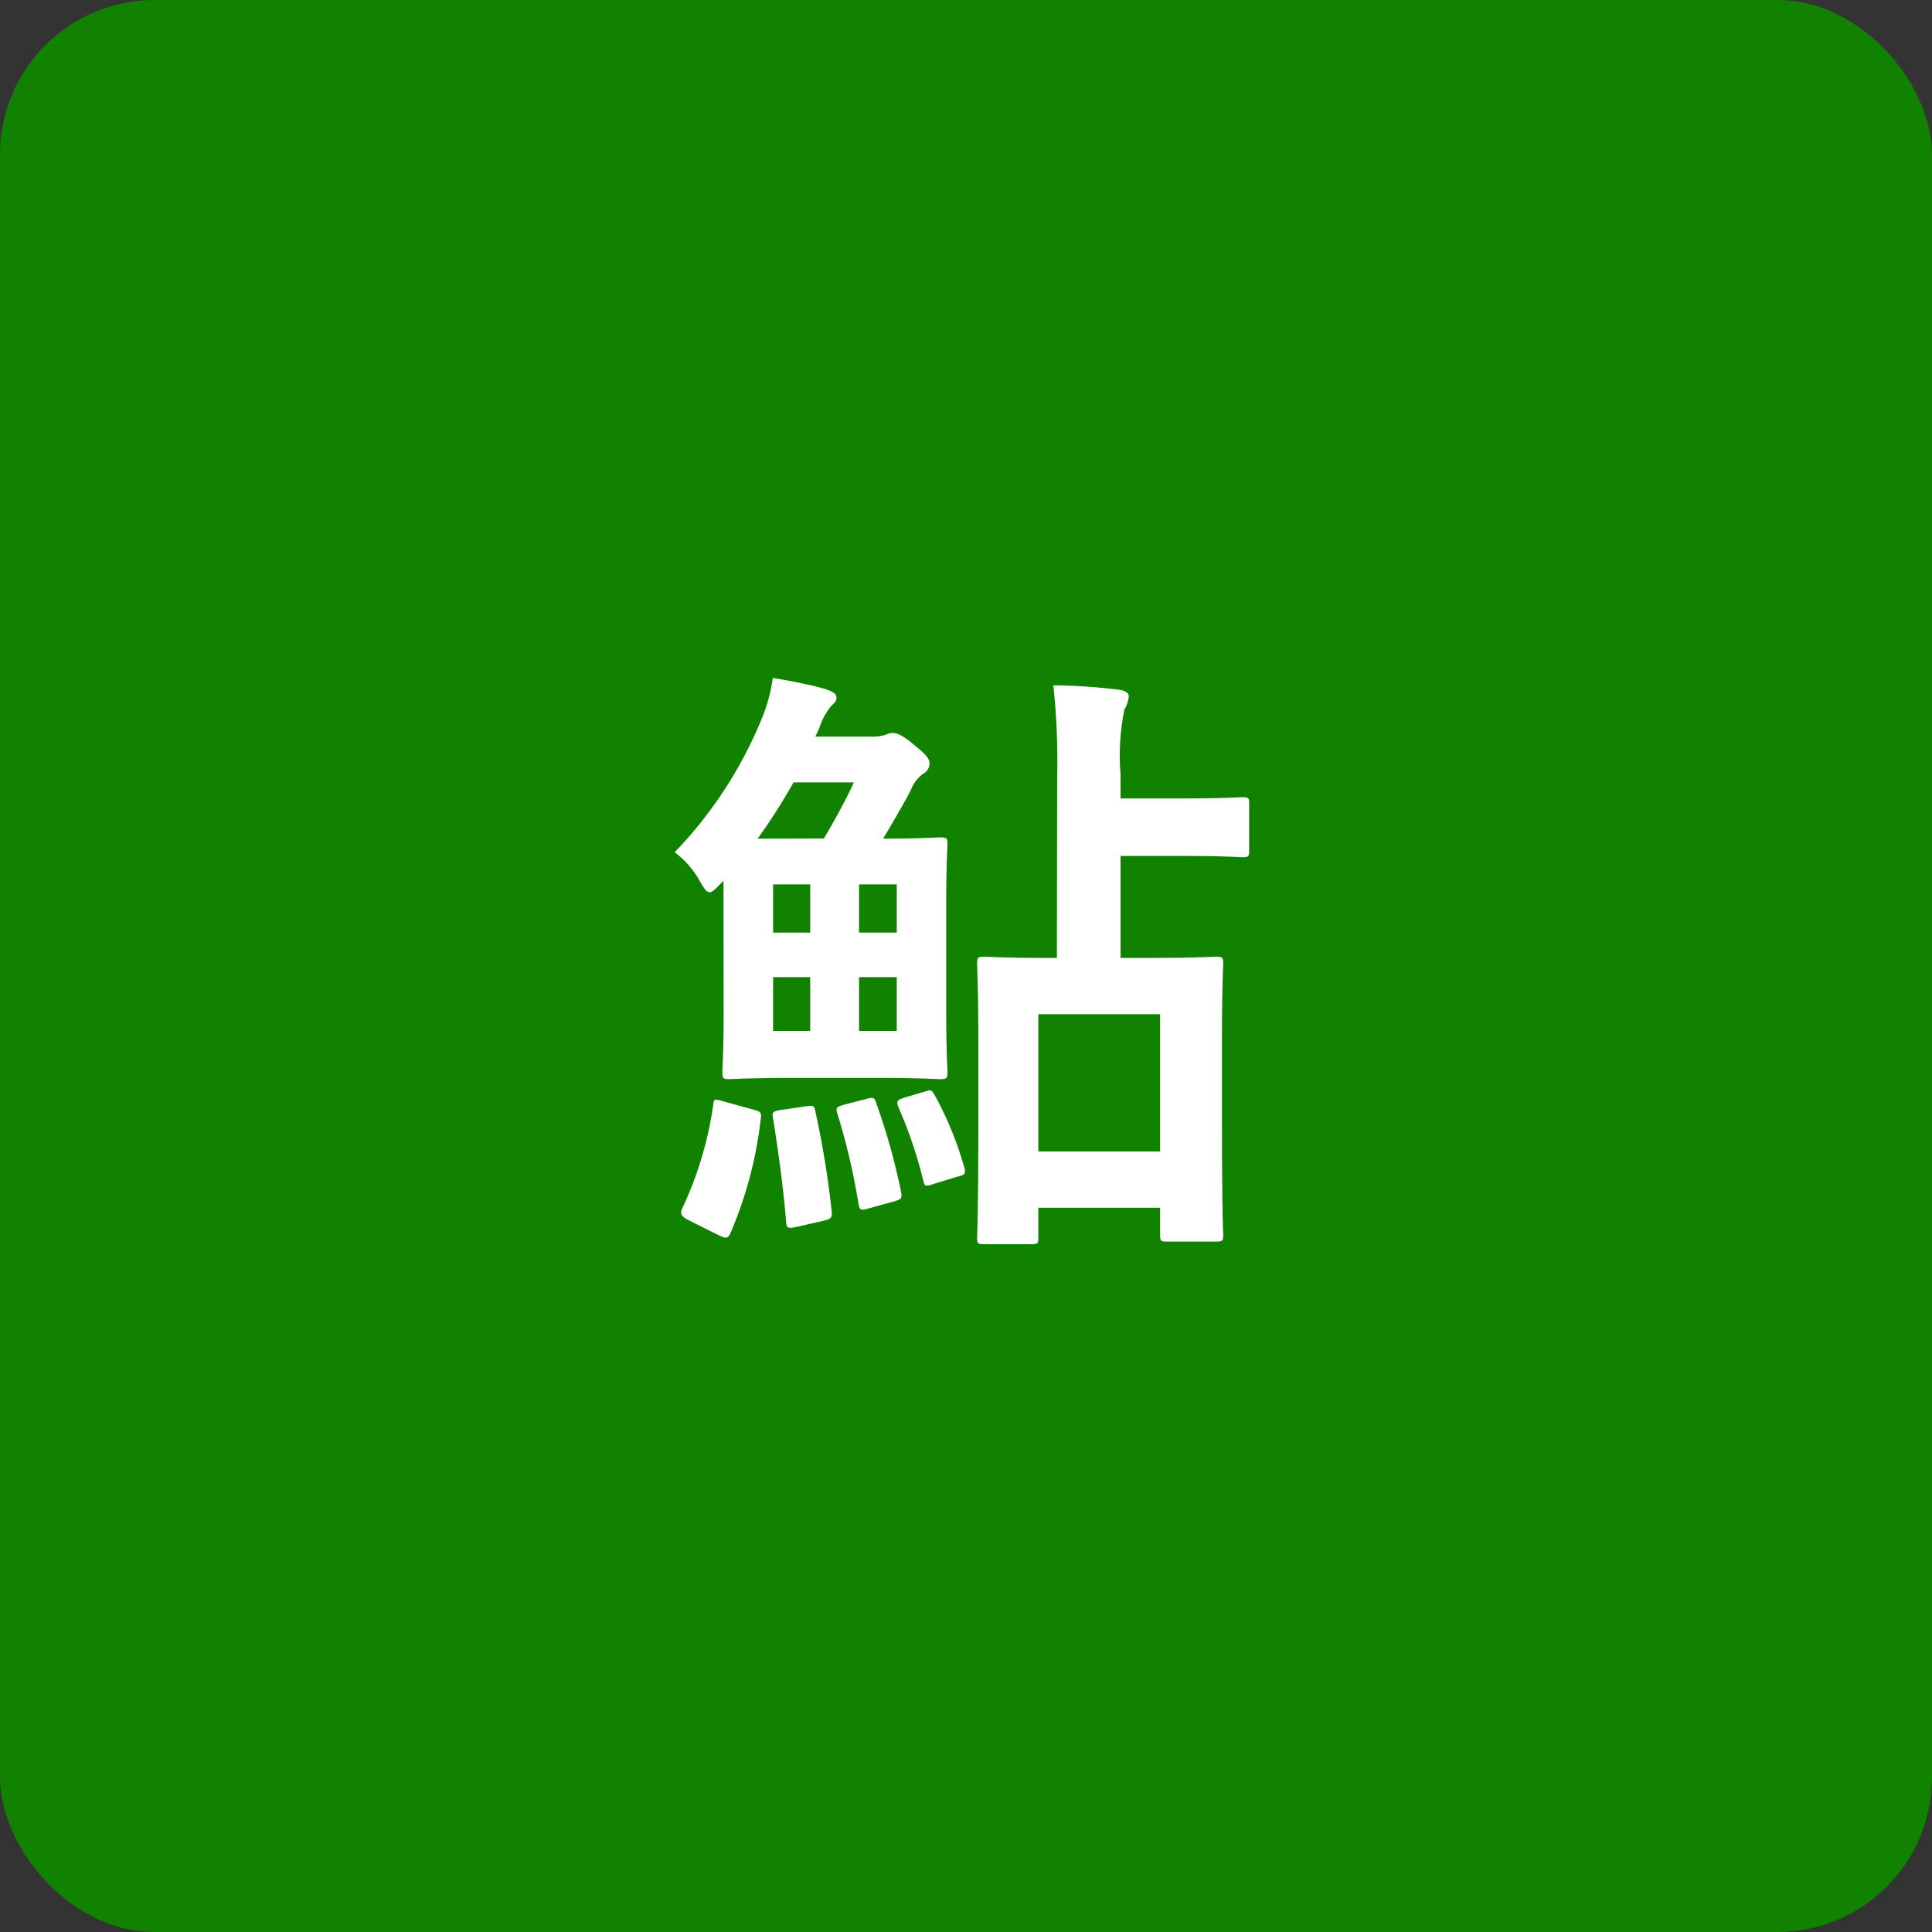 <svg xmlns="http://www.w3.org/2000/svg" width="50" height="50" viewBox="0 0 50 50">
  <rect x="0" y="0" width="50" height="50" fill="#333333" stroke="none"/>
  <g id="icon_ayu.svg" transform="translate(-460 -1222)">
    <rect id="Rectangle_148294" data-name="Rectangle 148294" width="50" height="50" rx="4" transform="translate(460 1222)" fill="#118100"/>
    <path id="Path_172089" data-name="Path 172089" d="M2.352-6.208h-.08c-1.28,0-1.7-.032-1.808-.032-.16,0-.176.016-.176.192,0,.1.032.592.032,2.272v1.632C.32.464.288.928.288,1.024c0,.16.016.176.176.176H1.68c.176,0,.192-.016.192-.176V.256H5.024v.7c0,.16.016.176.176.176H6.464c.176,0,.192-.016.192-.176,0-.1-.032-.576-.032-3.136V-4.048c0-1.408.032-1.9.032-2,0-.176-.016-.192-.192-.192-.1,0-.528.032-1.808.032H4v-2.64H5.584c1.12,0,1.472.032,1.568.032.16,0,.176-.016.176-.176v-1.2c0-.16-.016-.176-.176-.176-.1,0-.448.032-1.568.032H4v-.624a5.942,5.942,0,0,1,.1-1.68.763.763,0,0,0,.112-.352c0-.08-.112-.144-.272-.16a14.81,14.81,0,0,0-1.68-.112,18.56,18.56,0,0,1,.1,2.384Zm-.48,1.456H5.024V-1.2H1.872Zm-8.144-.08c0,1.04-.032,1.472-.032,1.568,0,.176.016.192.176.192.112,0,.5-.032,1.712-.032h2.048c1.2,0,1.584.032,1.68.032.192,0,.208-.016.208-.192,0-.1-.032-.528-.032-1.568V-7.584c0-1.024.032-1.472.032-1.568,0-.16-.016-.176-.208-.176-.1,0-.448.032-1.456.032.256-.432.512-.864.72-1.264a.877.877,0,0,1,.32-.416.31.31,0,0,0,.16-.256c0-.112-.048-.208-.368-.464-.336-.288-.48-.336-.592-.336a.417.417,0,0,0-.176.048,1.116,1.116,0,0,1-.384.048H-3.9l.1-.208a1.631,1.631,0,0,1,.32-.592c.08-.08.128-.112.128-.208,0-.112-.112-.16-.288-.224-.336-.1-.88-.208-1.36-.288A4.231,4.231,0,0,1-5.3-12.368a10.939,10.939,0,0,1-2.24,3.424,2.359,2.359,0,0,1,.624.7c.128.224.192.336.288.336.064,0,.16-.1.352-.3Zm.88-4.464a14.737,14.737,0,0,0,.928-1.456H-2.9A16.184,16.184,0,0,1-3.68-9.3Zm3.6,4.976h-.976V-5.712h.976Zm-3.2,0V-5.712h.96V-4.32Zm3.2-3.792v1.248h-.976V-8.112Zm-3.2,1.248V-8.112h.96v1.248ZM-6.384.976c.176.08.224.08.288-.064a10.438,10.438,0,0,0,.784-2.96c.032-.16-.016-.192-.208-.24L-6.288-2.5c-.224-.064-.24-.064-.256.112A9.4,9.4,0,0,1-7.328.24c-.08.16-.064.224.144.336ZM-4.8-2.272c-.208.032-.224.064-.192.224.128.8.272,1.824.336,2.672.016.16.032.176.272.128l.7-.16c.192-.048.224-.08.208-.24a23.68,23.68,0,0,0-.416-2.56c-.032-.176-.048-.192-.256-.16Zm1.664-.144c-.224.064-.24.08-.192.24A17.084,17.084,0,0,1-2.784.144c.032.176.048.192.272.128L-1.888.1c.208-.064.24-.064.208-.256a16.875,16.875,0,0,0-.64-2.288c-.048-.176-.1-.16-.272-.112ZM-1.6-2.592c-.192.064-.208.1-.144.256a11.508,11.508,0,0,1,.64,1.9c.032.144.064.144.256.08l.624-.192C-.016-.592,0-.64-.048-.8A8.881,8.881,0,0,0-.8-2.64c-.1-.176-.1-.16-.3-.1Z" transform="translate(485 1253)" fill="#fff"/>
  </g>
</svg>
